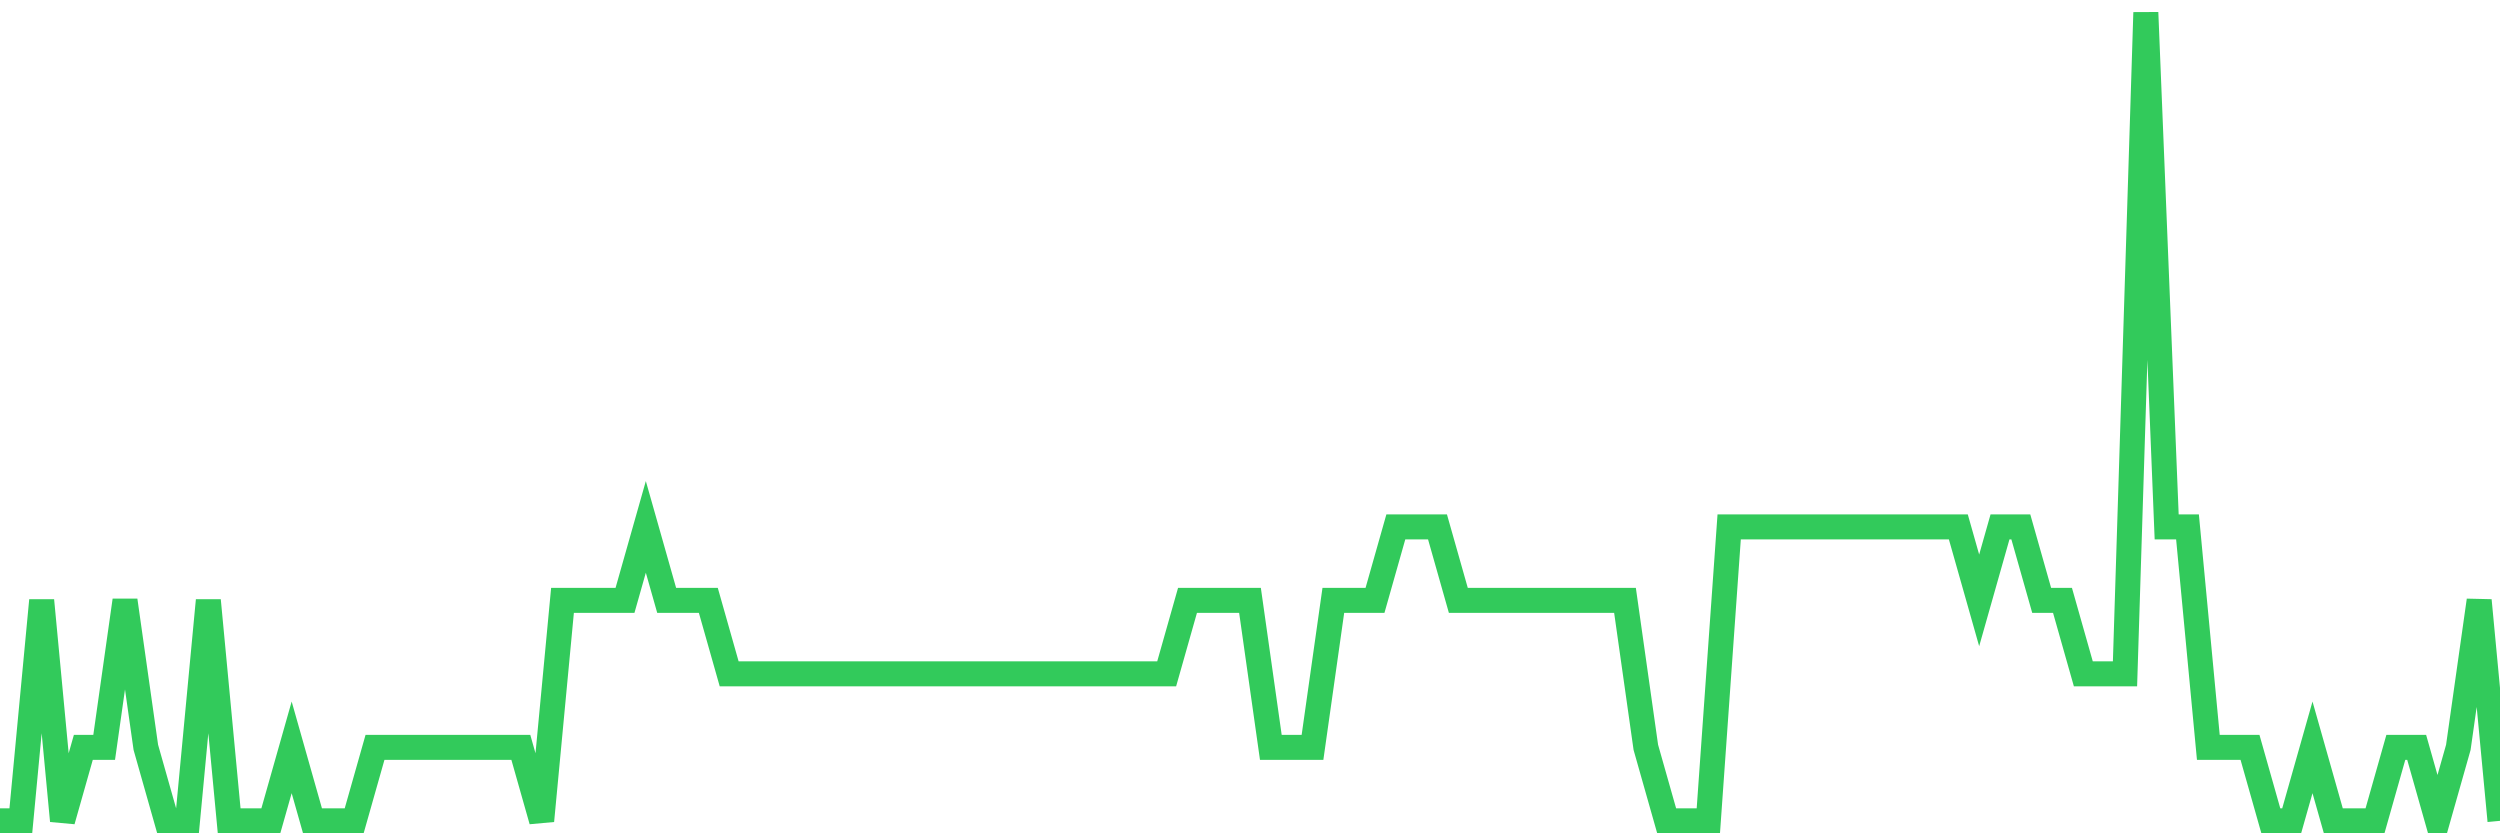 <svg
  xmlns="http://www.w3.org/2000/svg"
  xmlns:xlink="http://www.w3.org/1999/xlink"
  width="120"
  height="40"
  viewBox="0 0 120 40"
  preserveAspectRatio="none"
>
  <polyline
    points="0,39.4 1,39.4 2,28.818 3,39.4 4,35.873 5,35.873 6,28.818 7,35.873 8,39.4 9,39.4 10,28.818 11,39.4 12,39.4 13,39.4 14,35.873 15,39.4 16,39.4 17,39.4 18,35.873 19,35.873 20,35.873 21,35.873 22,35.873 23,35.873 24,35.873 25,35.873 26,39.4 27,28.818 28,28.818 29,28.818 30,28.818 31,25.291 32,28.818 33,28.818 34,28.818 35,32.345 36,32.345 37,32.345 38,32.345 39,32.345 40,32.345 41,32.345 42,32.345 43,32.345 44,32.345 45,32.345 46,32.345 47,32.345 48,32.345 49,32.345 50,32.345 51,32.345 52,32.345 53,32.345 54,32.345 55,32.345 56,32.345 57,28.818 58,28.818 59,28.818 60,28.818 61,35.873 62,35.873 63,35.873 64,28.818 65,28.818 66,28.818 67,25.291 68,25.291 69,25.291 70,28.818 71,28.818 72,28.818 73,28.818 74,28.818 75,28.818 76,28.818 77,28.818 78,28.818 79,35.873 80,39.4 81,39.4 82,39.4 83,25.291 84,25.291 85,25.291 86,25.291 87,25.291 88,25.291 89,25.291 90,25.291 91,25.291 92,25.291 93,25.291 94,25.291 95,28.818 96,25.291 97,25.291 98,28.818 99,28.818 100,32.345 101,32.345 102,32.345 103,0.6 104,25.291 105,25.291 106,35.873 107,35.873 108,35.873 109,39.4 110,39.4 111,35.873 112,39.4 113,39.4 114,39.4 115,35.873 116,35.873 117,39.4 118,35.873 119,28.818 120,39.4"
    fill="none"
    stroke="#32ca5b"
    stroke-width="1.2"
  >
  </polyline>
</svg>